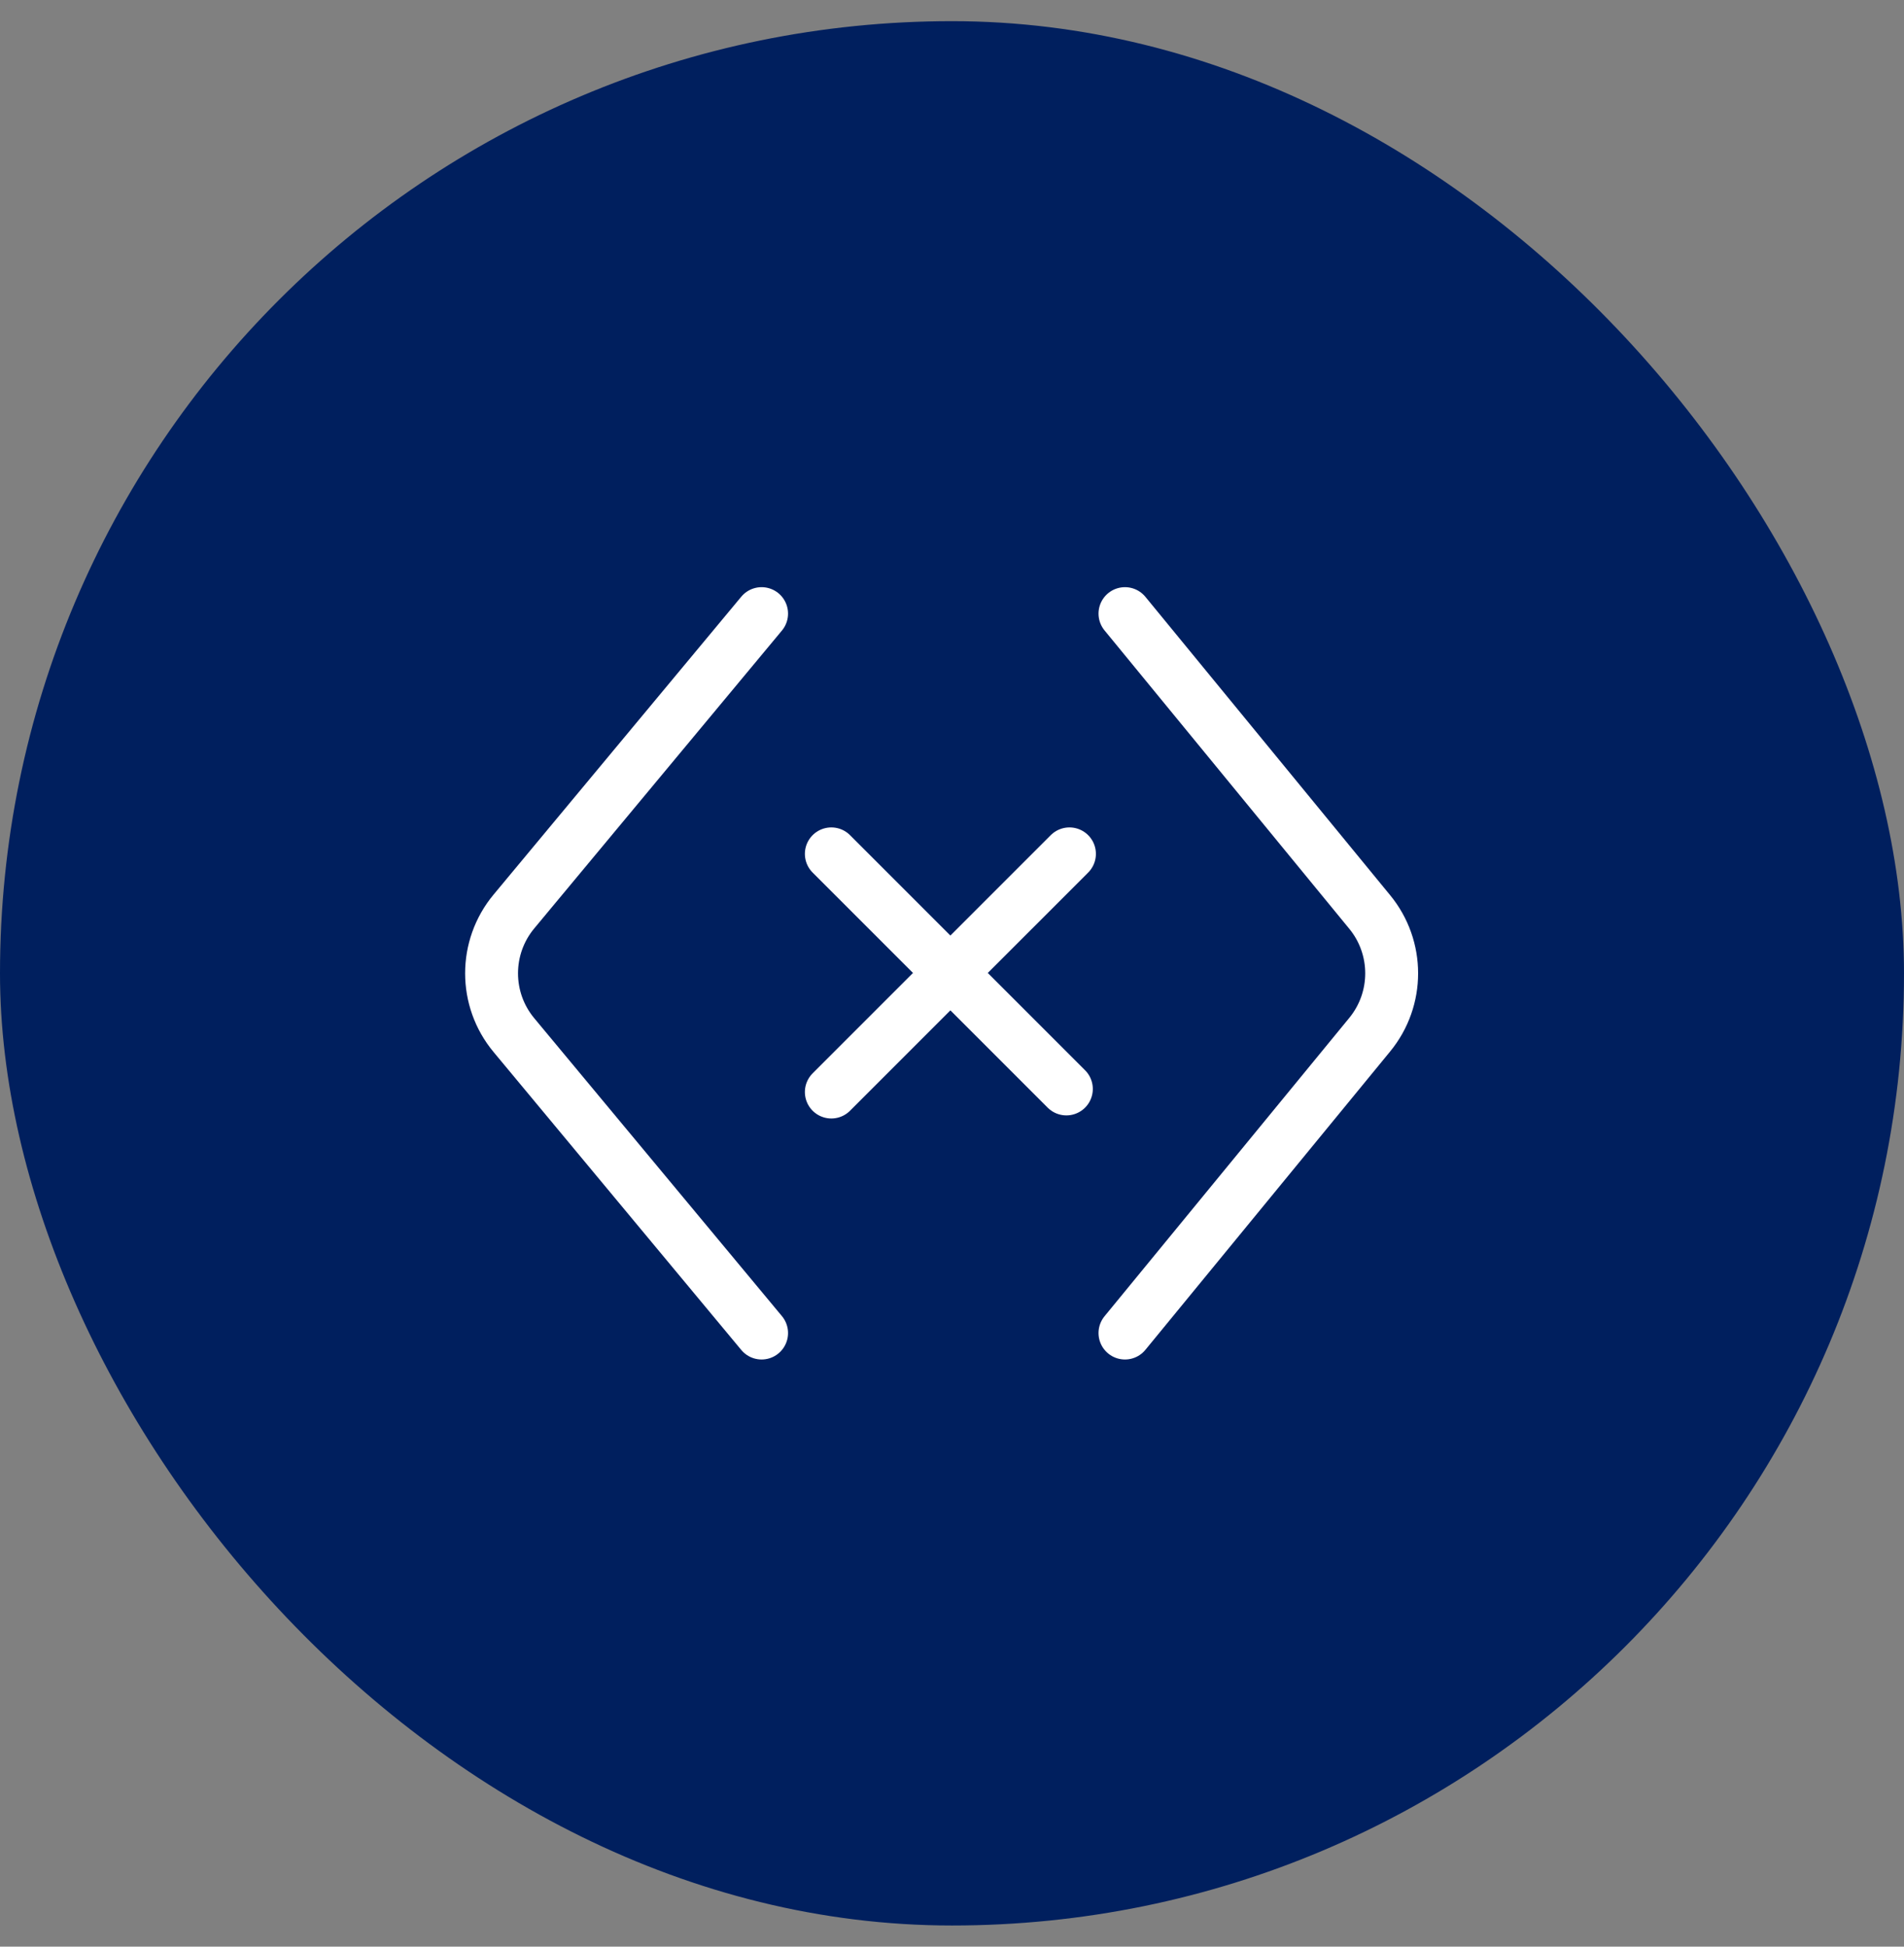 <?xml version="1.0" encoding="UTF-8"?>
<svg xmlns="http://www.w3.org/2000/svg" width="45" height="46" viewBox="0 0 45 46" fill="none">
  <rect x="0" y="0" width="45" height="46" fill="#808080" stroke="none"/>
  <rect y="0.5" width="45" height="45" rx="22.5" fill="#001F5E"></rect>
  <path d="M26.588 14.5L32.373 21.551C33.064 22.393 33.064 23.607 32.373 24.449L26.588 31.5" stroke="white" stroke-width="1.25" stroke-linecap="round" stroke-linejoin="round"></path>
  <path d="M19.648 20.177L25.203 25.732" stroke="white" stroke-width="1.25" stroke-linecap="round" stroke-linejoin="round"></path>
  <path d="M25.276 20.177L19.648 25.805" stroke="white" stroke-width="1.25" stroke-linecap="round" stroke-linejoin="round"></path>
  <path d="M18 31.5L12.146 24.46C11.442 23.614 11.442 22.386 12.146 21.539L18 14.5" stroke="white" stroke-width="1.25" stroke-linecap="round" stroke-linejoin="round"></path>
</svg>
